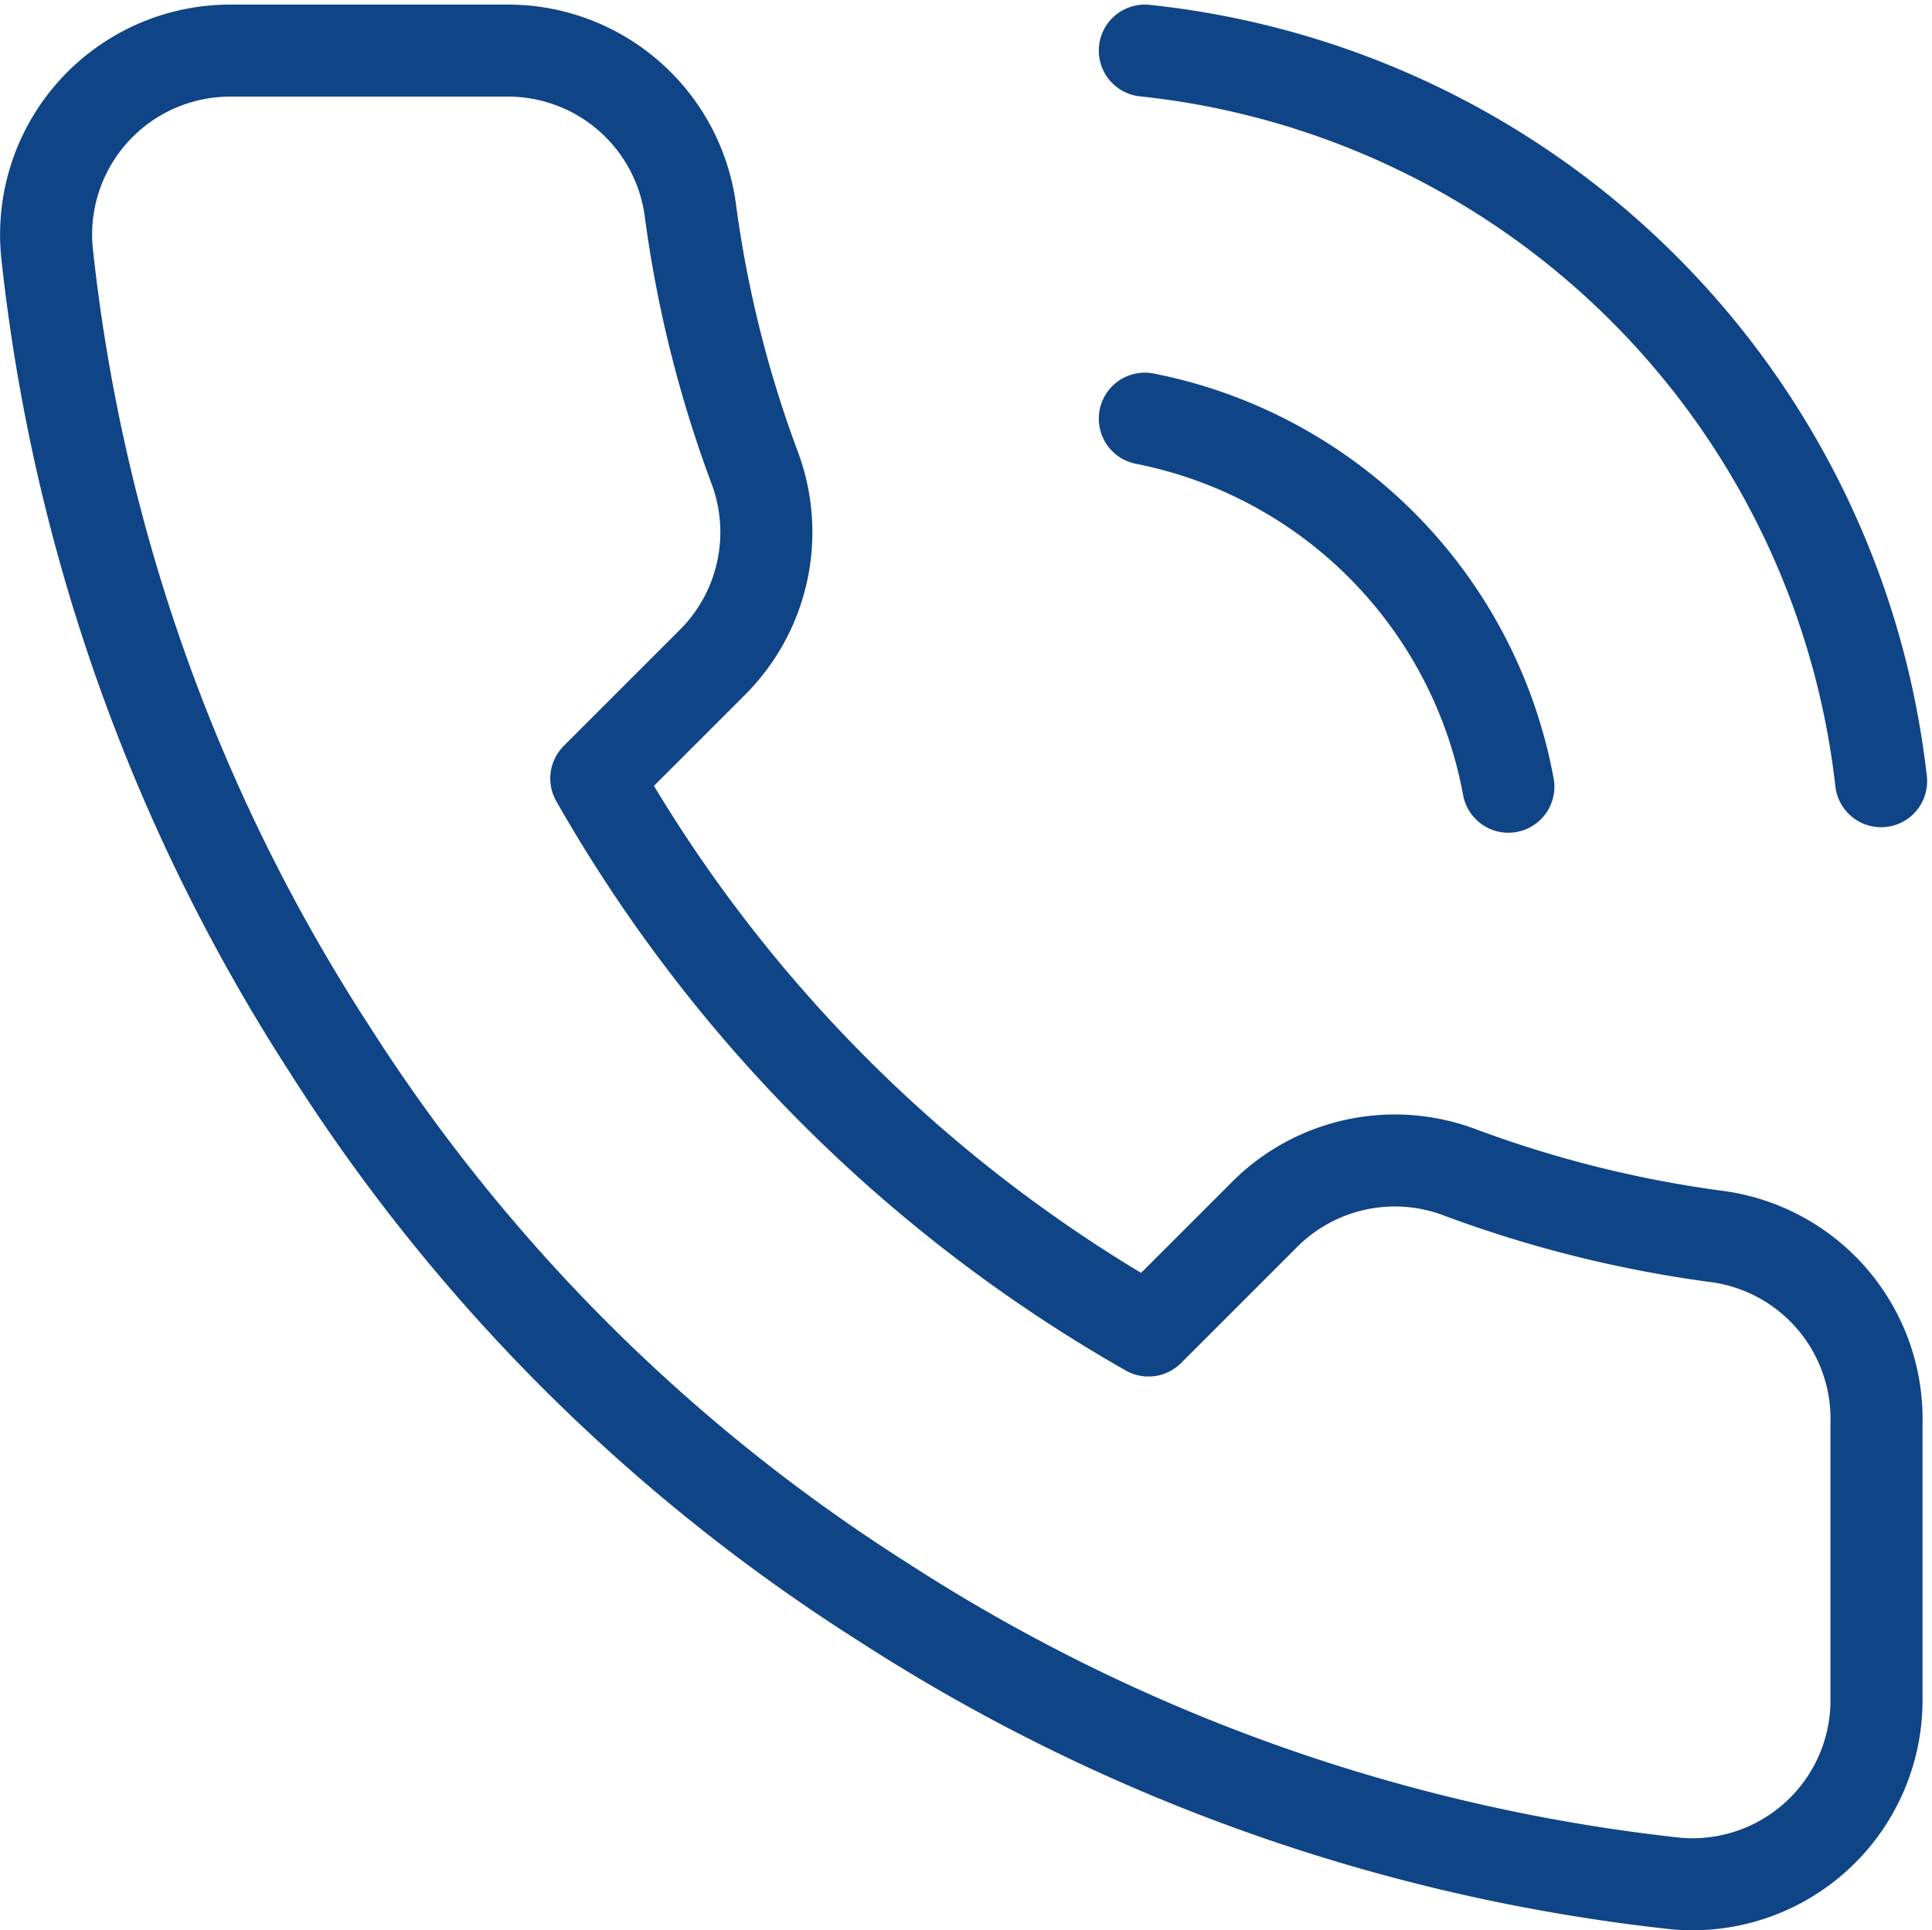 <svg xmlns="http://www.w3.org/2000/svg" width="20.992" height="20.979" viewBox="0 0 20.992 20.979"><g transform="translate(-1.611 -1.45)"><path d="M22,16.92v3a2,2,0,0,1-2.18,2,19.79,19.79,0,0,1-8.63-3.07,19.5,19.5,0,0,1-6-6A19.79,19.79,0,0,1,2.12,4.18,2,2,0,0,1,4.11,2h3a2,2,0,0,1,2,1.72,12.84,12.84,0,0,0,.7,2.81,2,2,0,0,1-.45,2.11L8.09,9.91a16,16,0,0,0,6,6l1.27-1.27a2,2,0,0,1,2.11-.45,12.84,12.84,0,0,0,2.81.7A2,2,0,0,1,22,16.92Z" fill="none" stroke="#0f4486" stroke-linecap="round" stroke-linejoin="round" stroke-width="1"/><path d="M14.05,2a9,9,0,0,1,8,7.94" fill="none" stroke="#0f4486" stroke-linecap="round" stroke-linejoin="round" stroke-width="1"/><path d="M14.05,6A5,5,0,0,1,18,10" fill="none" stroke="#0f4486" stroke-linecap="round" stroke-linejoin="round" stroke-width="1"/></g></svg>
